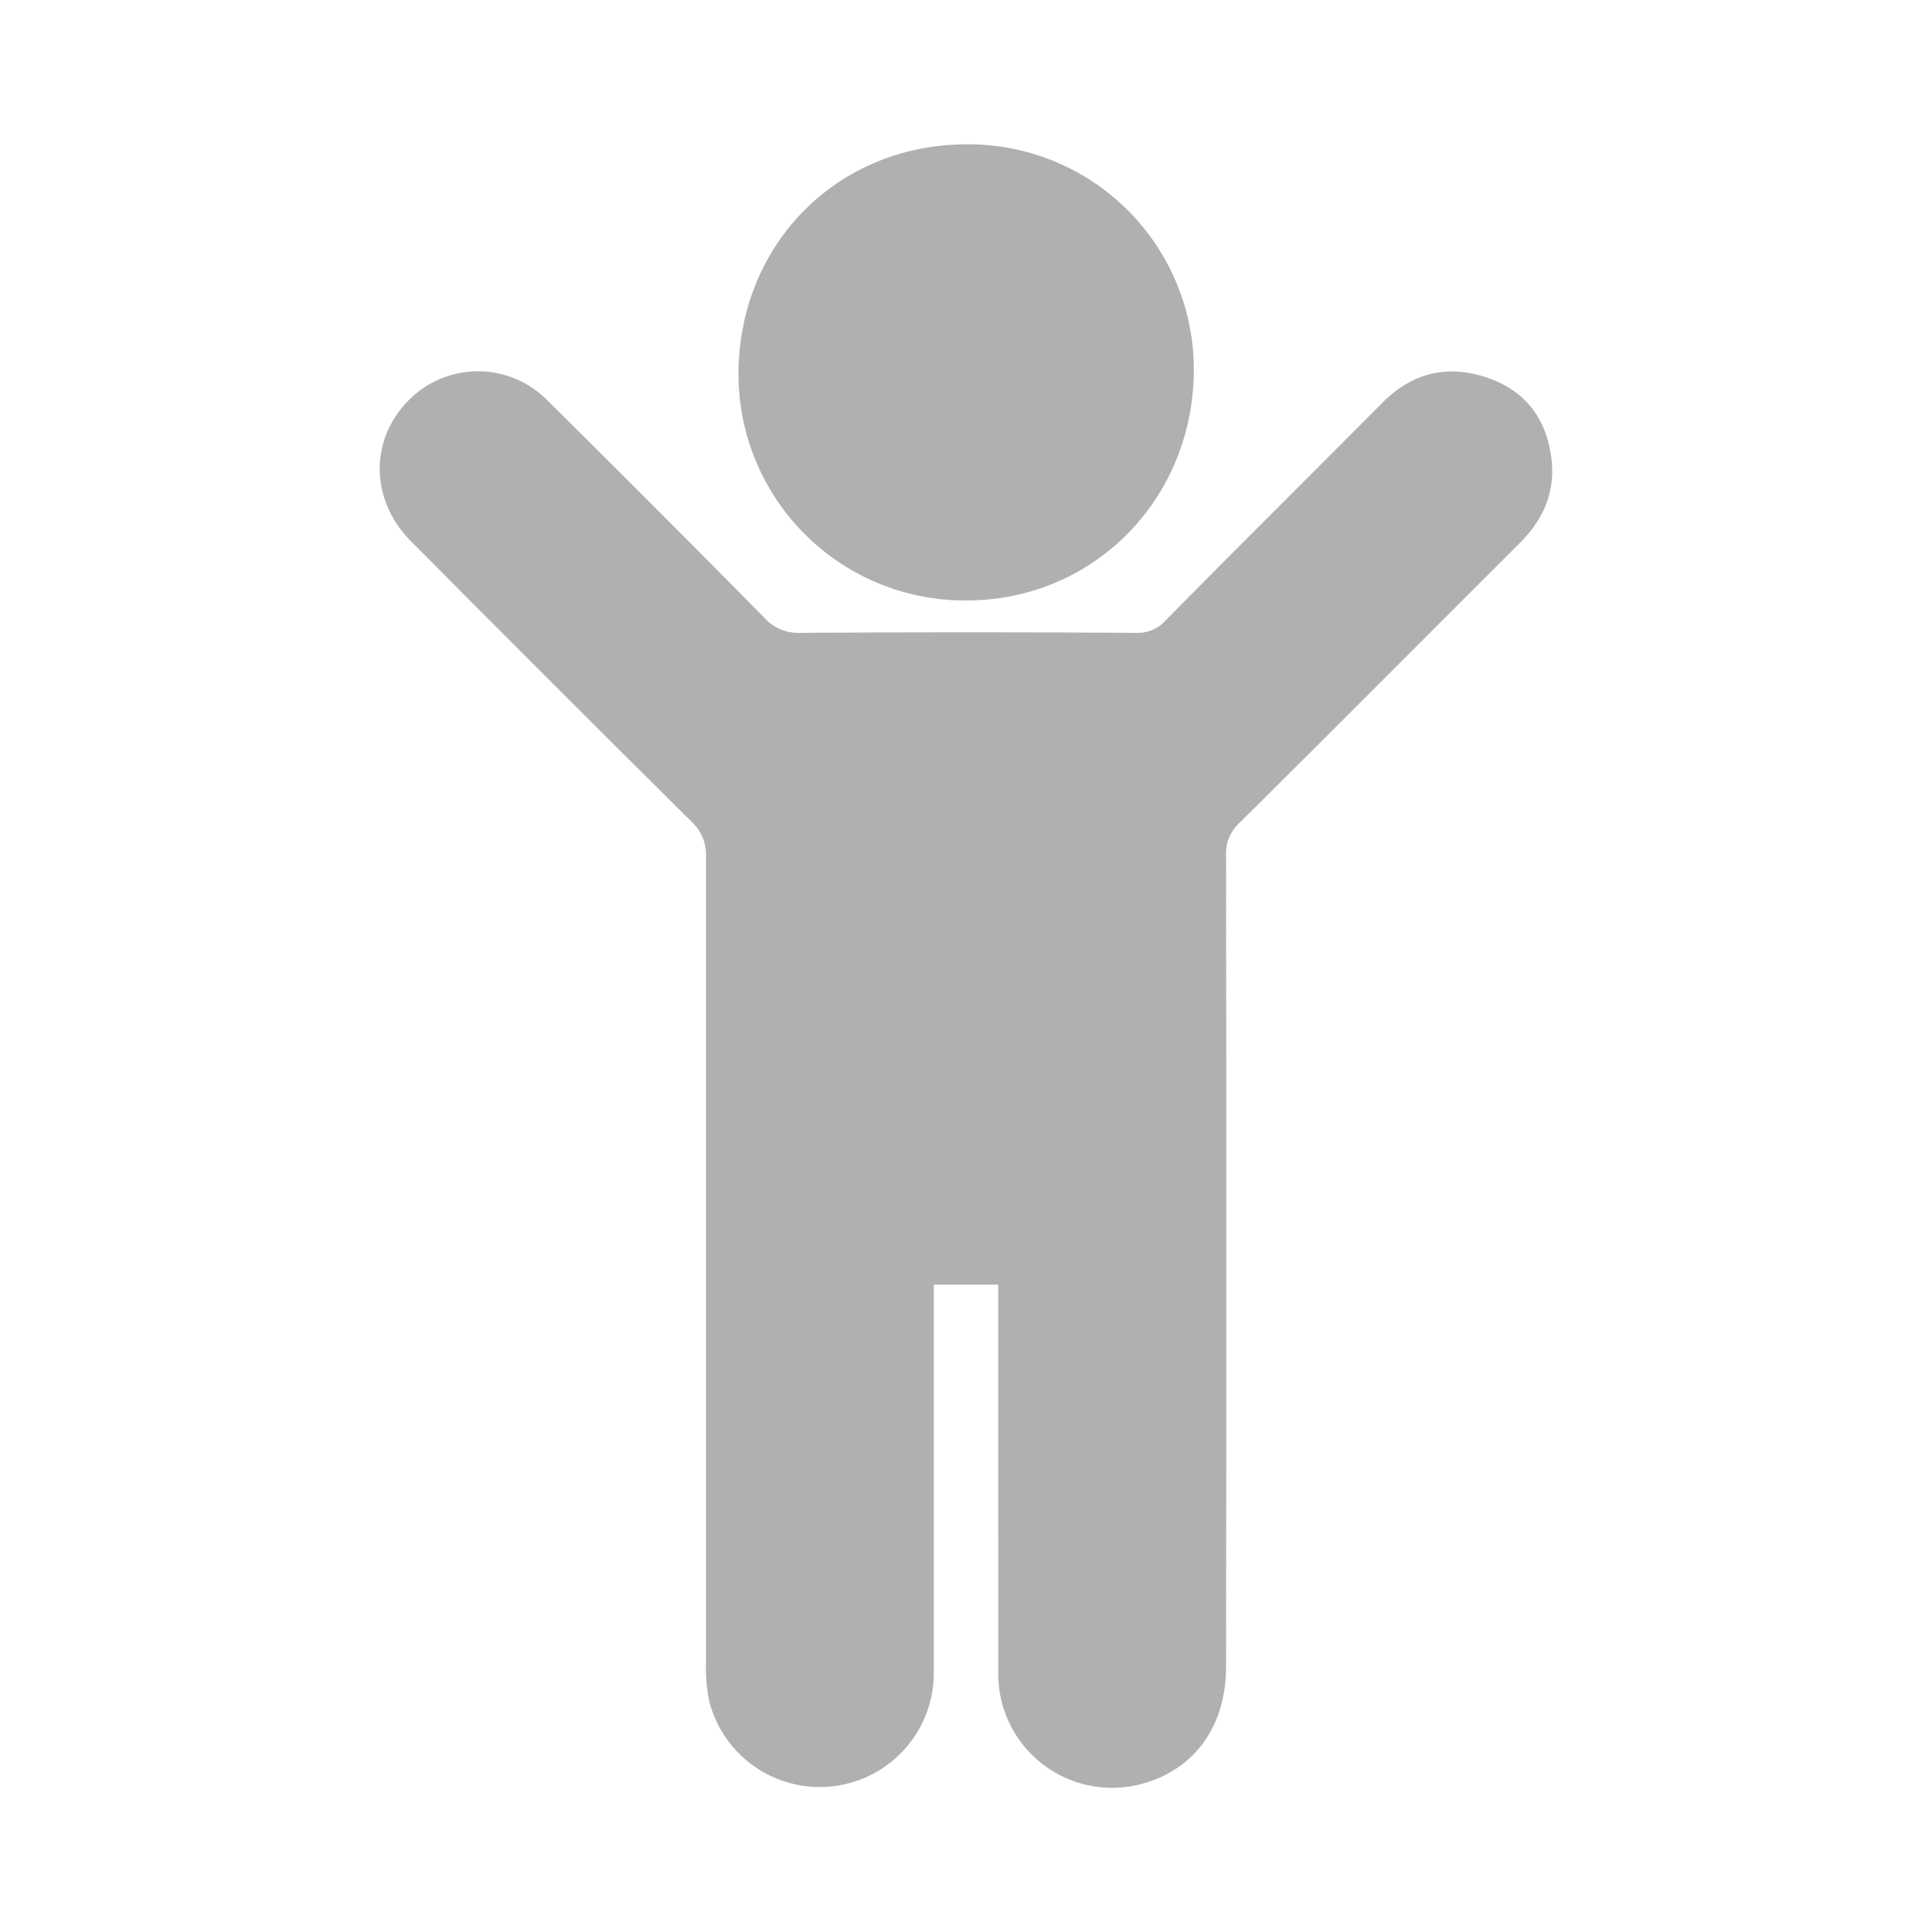 <svg id="Layer_1" data-name="Layer 1" xmlns="http://www.w3.org/2000/svg" viewBox="0 0 300 300"><defs><style>.cls-1{fill:#b0b1af;}</style></defs><title>kid</title><path class="cls-1" d="M155,199.48H145v3.11c0,19.06,0,38.12,0,57.18A17.71,17.71,0,0,1,110.09,264a26.94,26.94,0,0,1-.46-6q0-62.43,0-124.85a7,7,0,0,0-2.24-5.55Q85.55,105.94,63.85,84.08c-6.42-6.44-6.5-15.84-.32-22a15.13,15.13,0,0,1,21.57.19Q102,79,118.68,95.92a7,7,0,0,0,5.5,2.35q26.1-.17,52.2,0A5.84,5.84,0,0,0,181,96.33C192.17,85,203.47,73.79,214.7,62.5c4.64-4.67,10.18-5.92,16.22-3.86s9.28,6.48,10,12.7c.59,5.09-1.27,9.33-4.88,12.93-14.54,14.5-29,29.06-43.59,43.52a6.44,6.44,0,0,0-2.07,5.06q.08,63,0,126c0,9-4.7,15.66-12.56,18a17.68,17.68,0,0,1-22.81-16.75C155,241,155,222,155,202.9Z"/><path class="cls-1" d="M150.05,22.41a35,35,0,0,1,35.33,34.78c.06,20.18-15.44,36-35.24,36.05a35.16,35.16,0,0,1-35.47-35C114.63,38,129.93,22.47,150.05,22.41Z"/></svg>